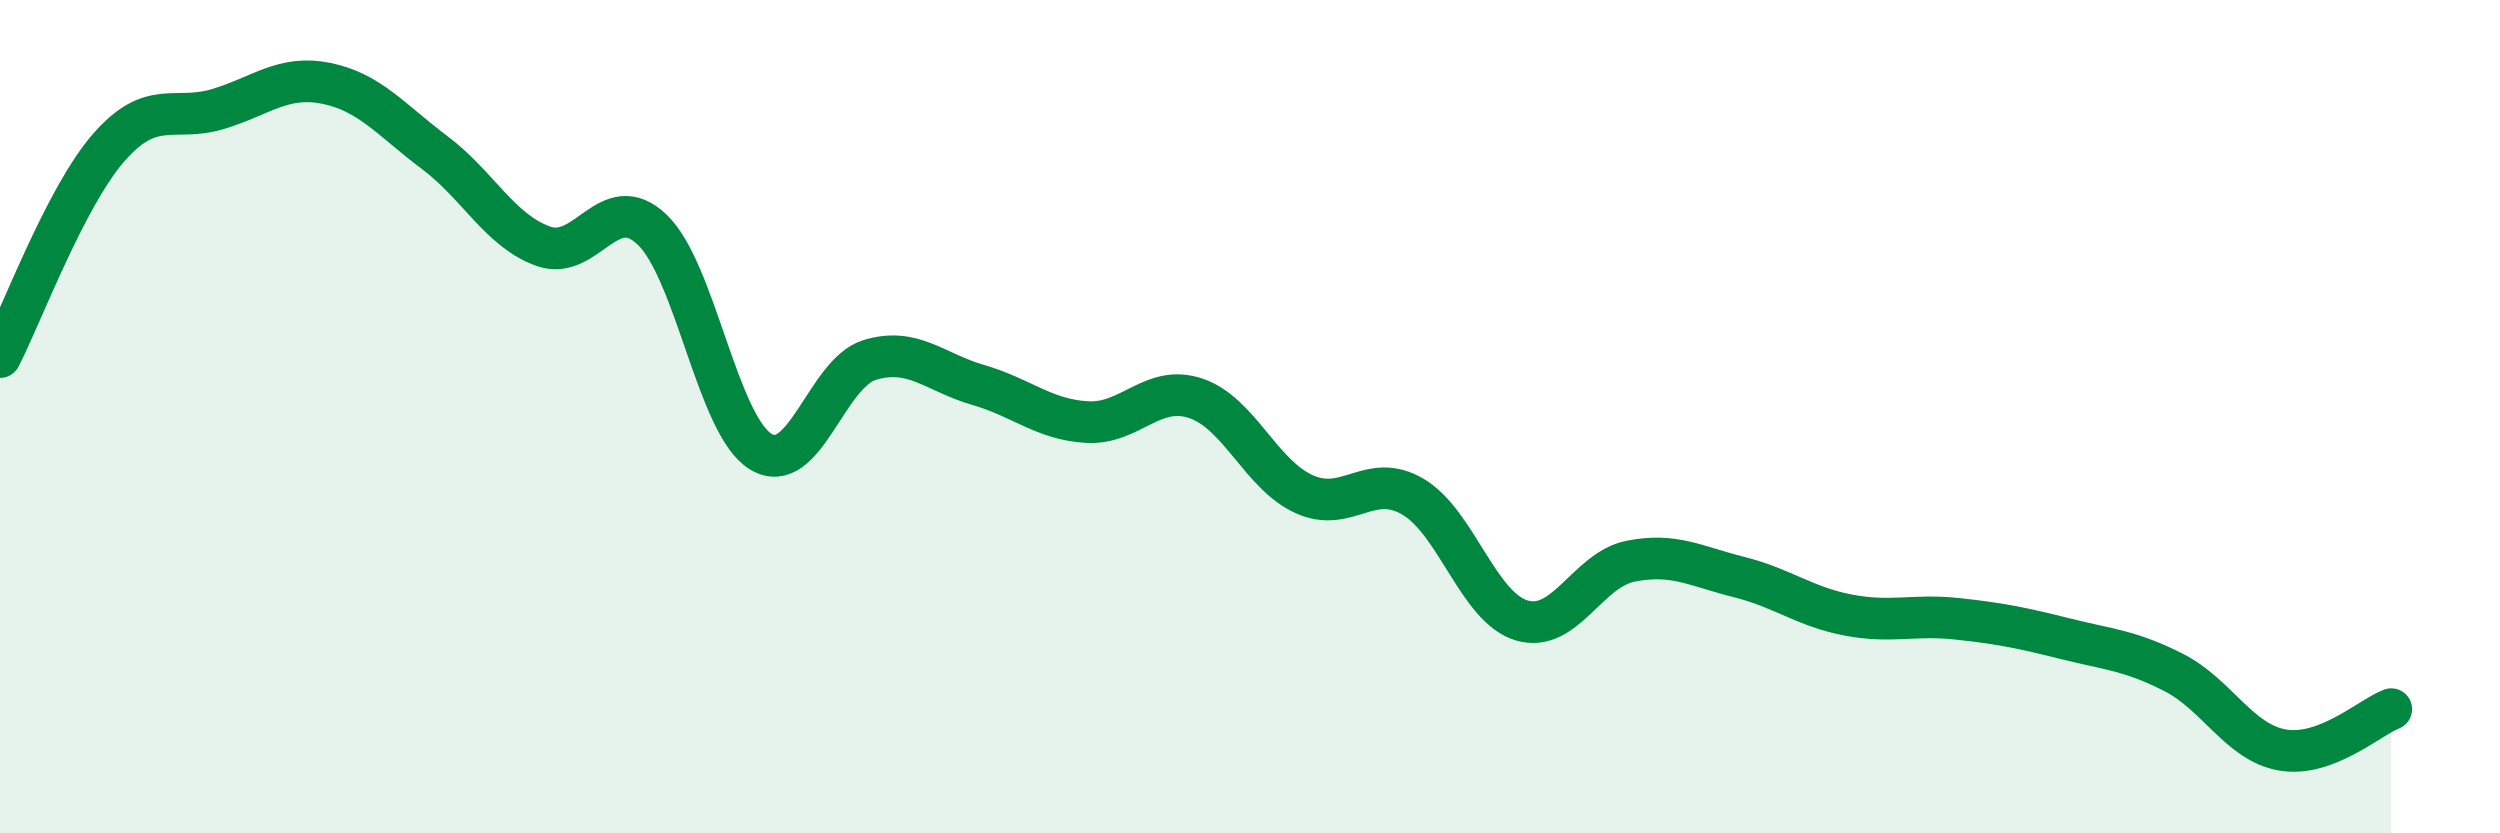 
    <svg width="60" height="20" viewBox="0 0 60 20" xmlns="http://www.w3.org/2000/svg">
      <path
        d="M 0,8.57 C 0.52,7.56 1.57,4.73 2.61,3.54 C 3.65,2.35 4.18,2.93 5.22,2.62 C 6.26,2.31 6.79,1.79 7.83,2 C 8.87,2.21 9.39,2.88 10.43,3.66 C 11.47,4.44 12,5.54 13.04,5.91 C 14.08,6.28 14.61,4.52 15.65,5.51 C 16.69,6.5 17.22,10.21 18.26,10.84 C 19.3,11.47 19.83,8.96 20.87,8.64 C 21.91,8.32 22.44,8.94 23.48,9.24 C 24.52,9.54 25.05,10.07 26.09,10.13 C 27.13,10.19 27.66,9.21 28.7,9.56 C 29.74,9.91 30.26,11.39 31.3,11.86 C 32.34,12.33 32.87,11.31 33.91,11.92 C 34.95,12.53 35.48,14.58 36.52,14.89 C 37.56,15.2 38.09,13.68 39.13,13.47 C 40.17,13.26 40.7,13.59 41.74,13.85 C 42.78,14.11 43.31,14.56 44.35,14.76 C 45.39,14.96 45.92,14.74 46.96,14.85 C 48,14.96 48.53,15.07 49.57,15.33 C 50.61,15.59 51.13,15.61 52.17,16.14 C 53.21,16.67 53.74,17.82 54.78,18 C 55.82,18.18 56.87,17.22 57.39,17.02L57.39 20L0 20Z"
        fill="#008740"
        opacity="0.1"
        stroke-linecap="round"
        stroke-linejoin="round"
      />
      <path
        d="M 0,8.57 C 0.52,7.56 1.57,4.73 2.61,3.54 C 3.65,2.35 4.18,2.93 5.22,2.62 C 6.26,2.31 6.79,1.79 7.83,2 C 8.87,2.21 9.39,2.88 10.43,3.66 C 11.47,4.44 12,5.54 13.04,5.91 C 14.08,6.28 14.61,4.52 15.65,5.51 C 16.69,6.5 17.22,10.21 18.26,10.84 C 19.3,11.47 19.83,8.96 20.87,8.64 C 21.91,8.32 22.44,8.94 23.48,9.24 C 24.52,9.54 25.05,10.07 26.09,10.13 C 27.13,10.19 27.66,9.21 28.7,9.56 C 29.74,9.91 30.26,11.39 31.3,11.86 C 32.34,12.33 32.87,11.31 33.91,11.92 C 34.95,12.53 35.48,14.58 36.52,14.89 C 37.56,15.2 38.09,13.68 39.13,13.47 C 40.17,13.26 40.7,13.59 41.74,13.85 C 42.78,14.11 43.31,14.56 44.35,14.76 C 45.39,14.96 45.92,14.74 46.96,14.85 C 48,14.96 48.53,15.07 49.57,15.33 C 50.61,15.59 51.13,15.61 52.17,16.14 C 53.21,16.67 53.74,17.82 54.78,18 C 55.82,18.18 56.87,17.22 57.39,17.02"
        stroke="#008740"
        stroke-width="1"
        fill="none"
        stroke-linecap="round"
        stroke-linejoin="round"
      />
    </svg>
  